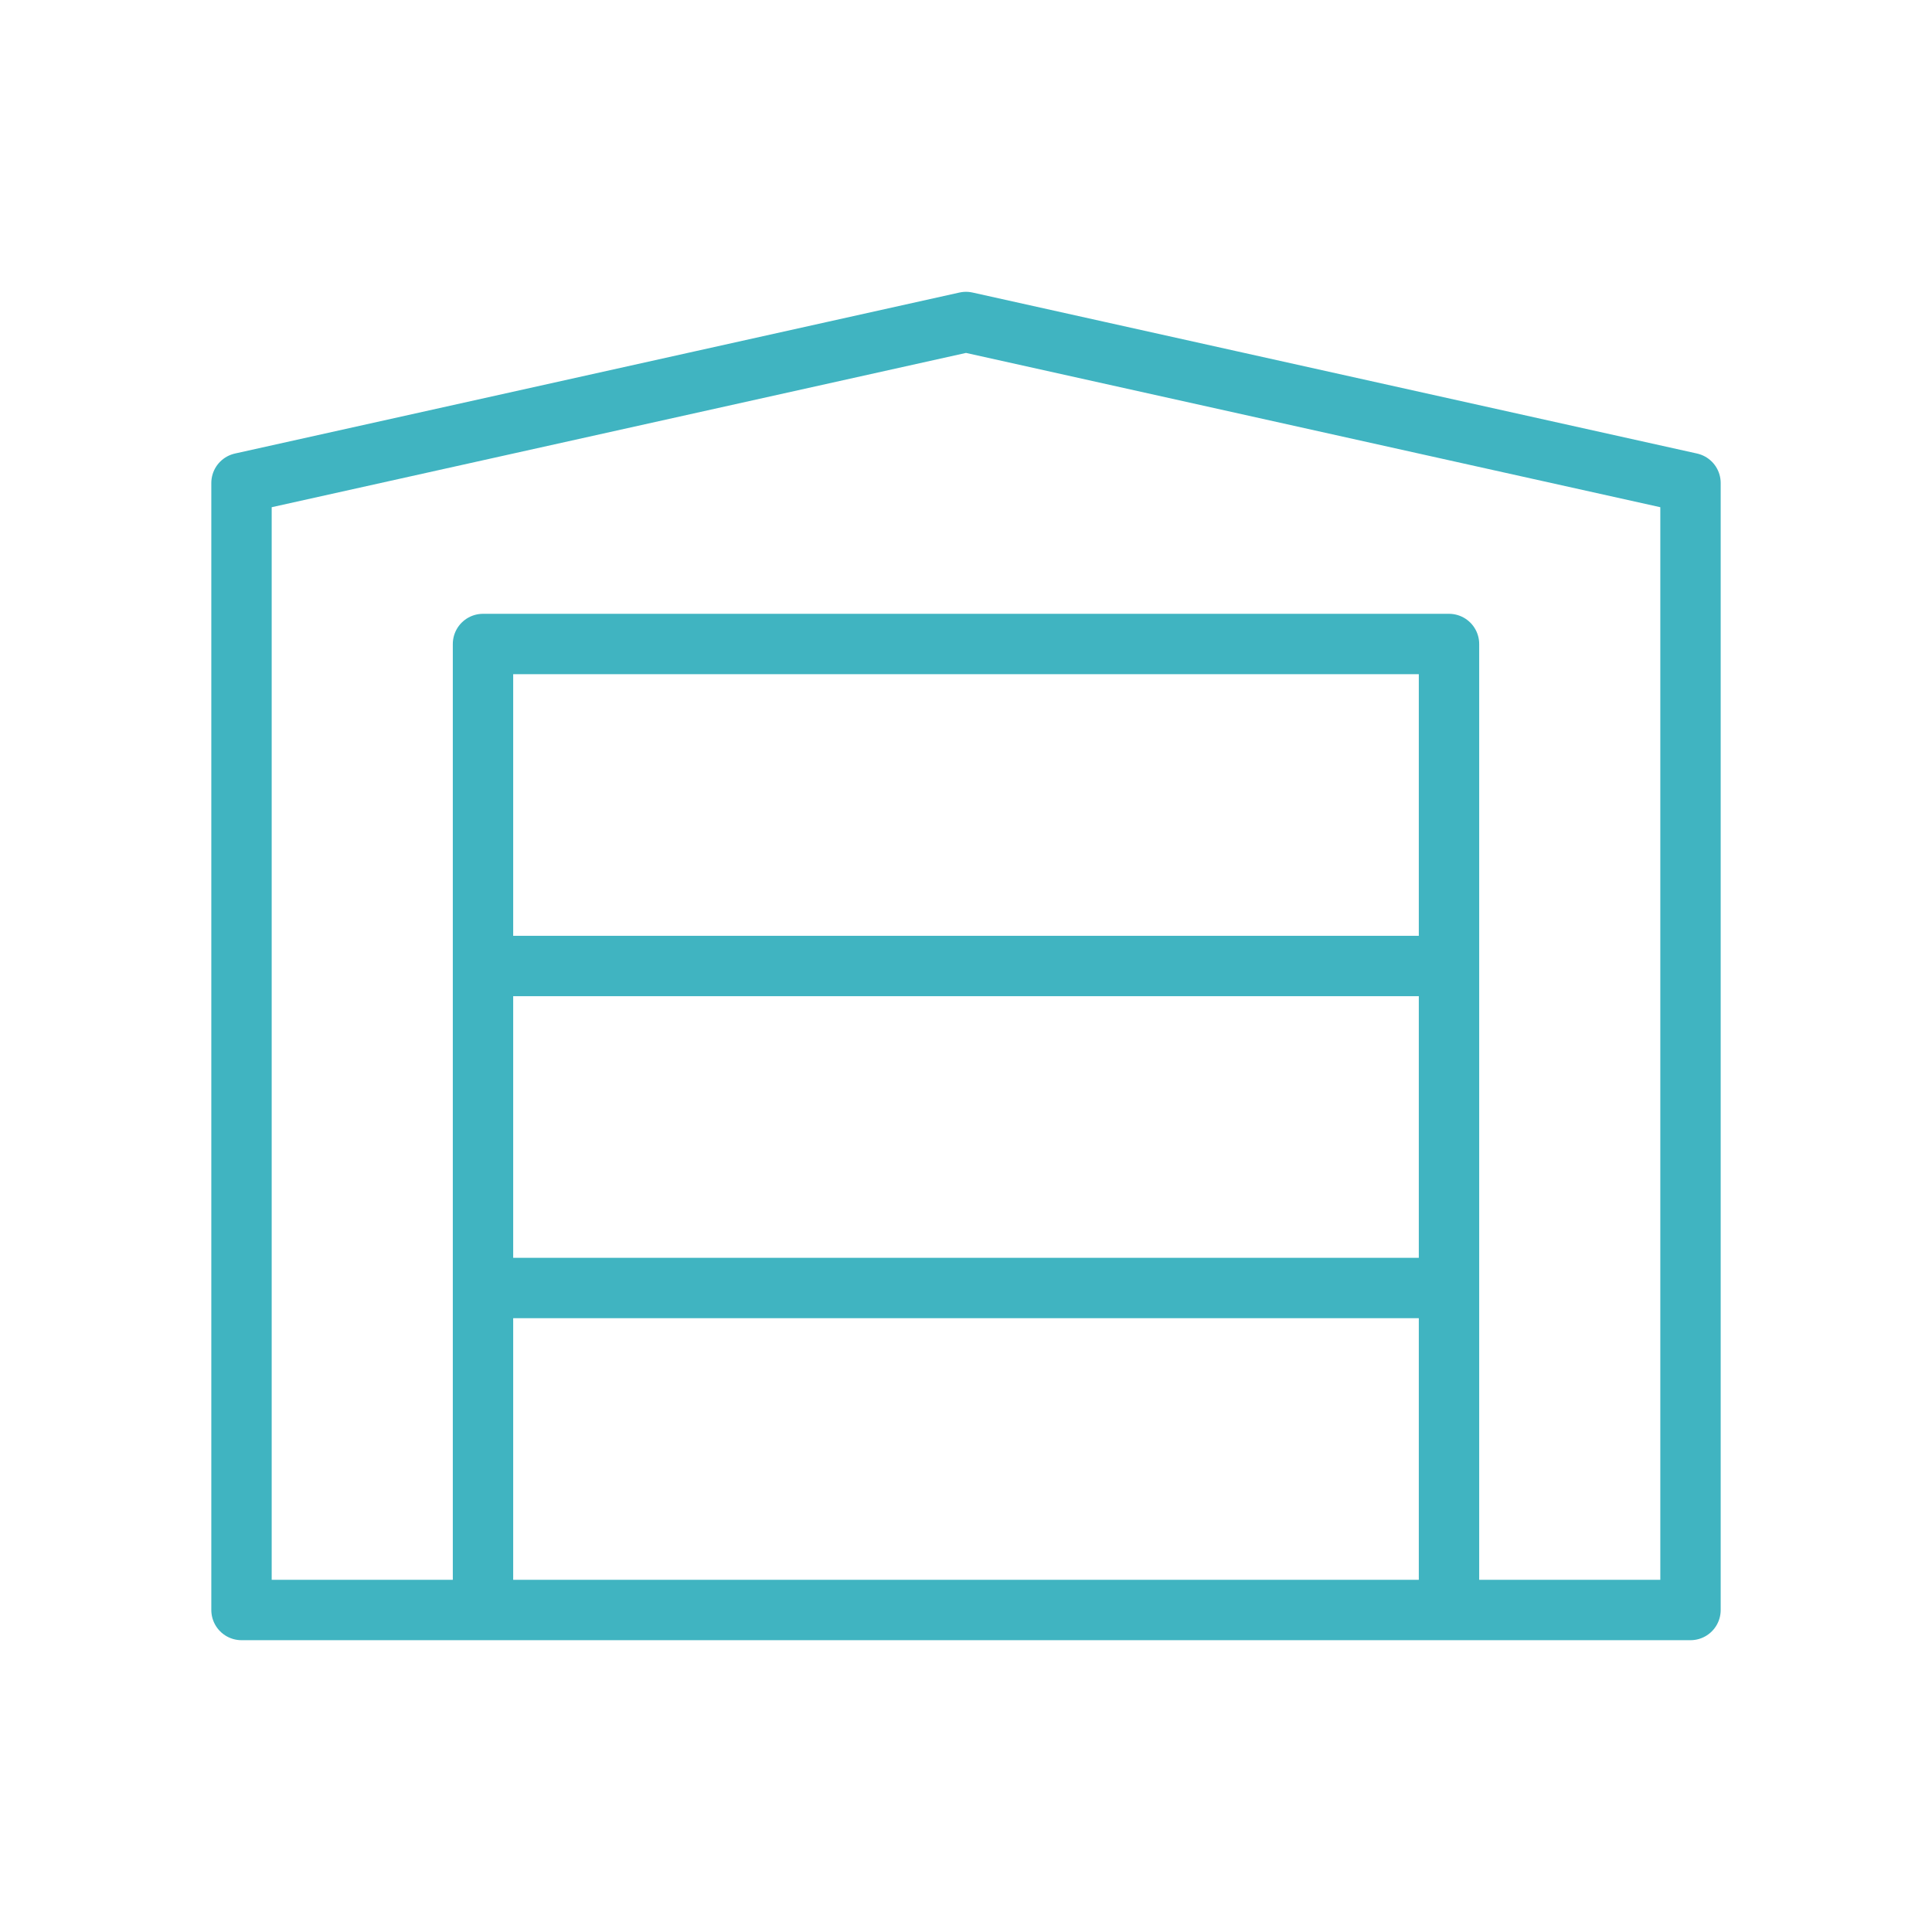 <svg width="48" height="48" viewBox="0 0 48 48" fill="none" xmlns="http://www.w3.org/2000/svg">
<g id="garage">
<path id="Vector" d="M12 40H6V12L24 8L42 12V40H36M12 40H36M12 40V32M36 40V32M12 24V16L36 16V24M12 24L36 24M12 24V32M36 24V32M12 32H36" stroke="#40B4C1" stroke-width="1.5" stroke-linecap="round" stroke-linejoin="round"/>
</g>
</svg>
